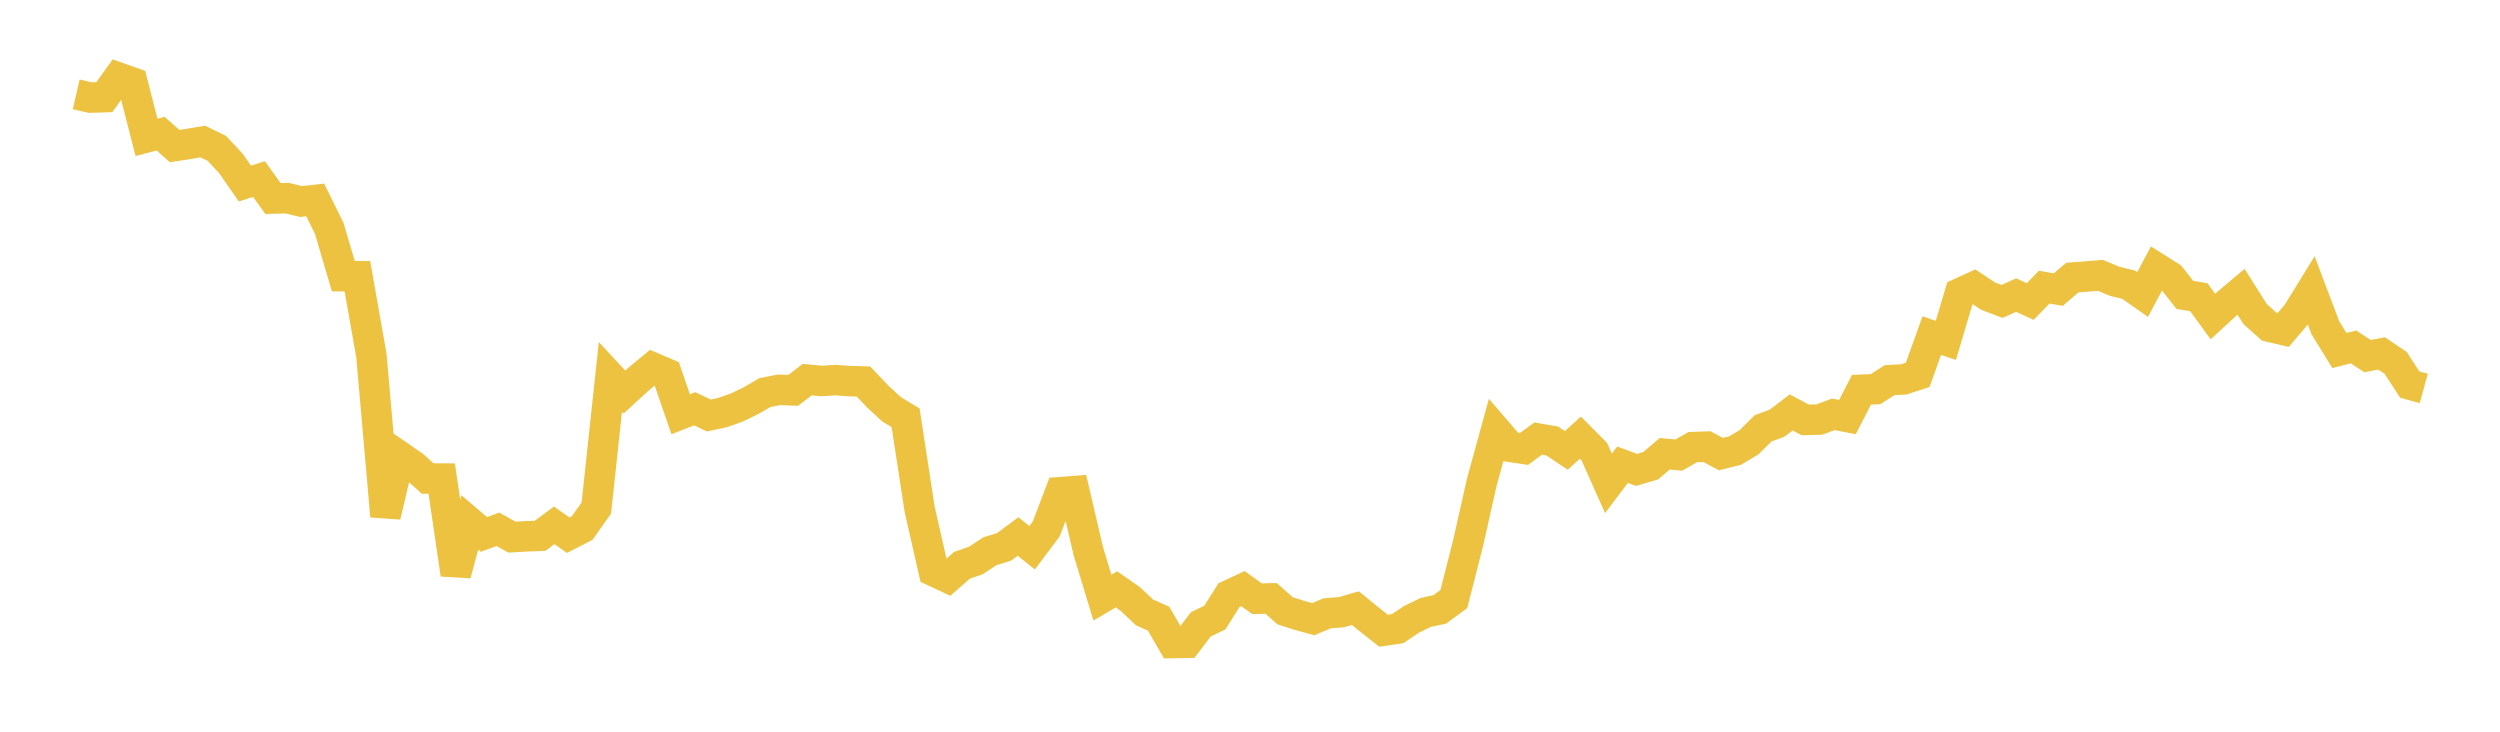<svg width="164" height="48" xmlns="http://www.w3.org/2000/svg" xmlns:xlink="http://www.w3.org/1999/xlink"><path fill="none" stroke="rgb(237,194,64)" stroke-width="2" d="M5,6.191L5.922,6.403L6.844,6.373L7.766,5.088L8.689,5.415L9.611,9.011L10.533,8.766L11.455,9.582L12.377,9.441L13.299,9.283L14.222,9.73L15.144,10.719L16.066,12.04L16.988,11.747L17.91,13.024L18.832,13L19.754,13.221L20.677,13.116L21.599,14.984L22.521,18.115L23.443,18.116L24.365,23.332L25.287,33.859L26.21,29.925L27.132,30.559L28.054,31.389L28.976,31.394L29.898,37.677L30.82,34.272L31.743,35.059L32.665,34.722L33.587,35.237L34.509,35.183L35.431,35.149L36.353,34.462L37.275,35.108L38.198,34.634L39.12,33.323L40.042,24.726L40.964,25.72L41.886,24.871L42.808,24.107L43.731,24.502L44.653,27.175L45.575,26.815L46.497,27.257L47.419,27.06L48.341,26.731L49.263,26.284L50.186,25.75L51.108,25.571L52.03,25.61L52.952,24.904L53.874,24.993L54.796,24.934L55.719,25L56.641,25.025L57.563,25.997L58.485,26.849L59.407,27.406L60.329,33.413L61.251,37.47L62.174,37.902L63.096,37.088L64.018,36.768L64.94,36.159L65.862,35.878L66.784,35.193L67.707,35.932L68.629,34.705L69.551,32.286L70.473,32.215L71.395,36.162L72.317,39.204L73.24,38.663L74.162,39.306L75.084,40.179L76.006,40.587L76.928,42.183L77.85,42.169L78.772,40.959L79.695,40.514L80.617,39.046L81.539,38.615L82.461,39.277L83.383,39.254L84.305,40.066L85.228,40.364L86.15,40.618L87.072,40.232L87.994,40.16L88.916,39.896L89.838,40.649L90.76,41.374L91.683,41.239L92.605,40.625L93.527,40.175L94.449,39.976L95.371,39.297L96.293,35.681L97.216,31.591L98.138,28.238L99.06,29.31L99.982,29.449L100.904,28.769L101.826,28.93L102.749,29.549L103.671,28.709L104.593,29.64L105.515,31.705L106.437,30.485L107.359,30.825L108.281,30.555L109.204,29.767L110.126,29.856L111.048,29.331L111.97,29.298L112.892,29.789L113.814,29.561L114.737,29.012L115.659,28.099L116.581,27.758L117.503,27.057L118.425,27.547L119.347,27.523L120.269,27.18L121.192,27.359L122.114,25.567L123.036,25.53L123.958,24.938L124.88,24.89L125.802,24.59L126.725,22.014L127.647,22.331L128.569,19.234L129.491,18.813L130.413,19.422L131.335,19.775L132.257,19.357L133.18,19.78L134.102,18.836L135.024,18.999L135.946,18.208L136.868,18.139L137.79,18.063L138.713,18.451L139.635,18.674L140.557,19.321L141.479,17.586L142.401,18.165L143.323,19.342L144.246,19.499L145.168,20.764L146.09,19.916L147.012,19.14L147.934,20.601L148.856,21.427L149.778,21.648L150.701,20.561L151.623,19.065L152.545,21.503L153.467,22.994L154.389,22.757L155.311,23.363L156.234,23.184L157.156,23.805L158.078,25.227L159,25.481"></path></svg>